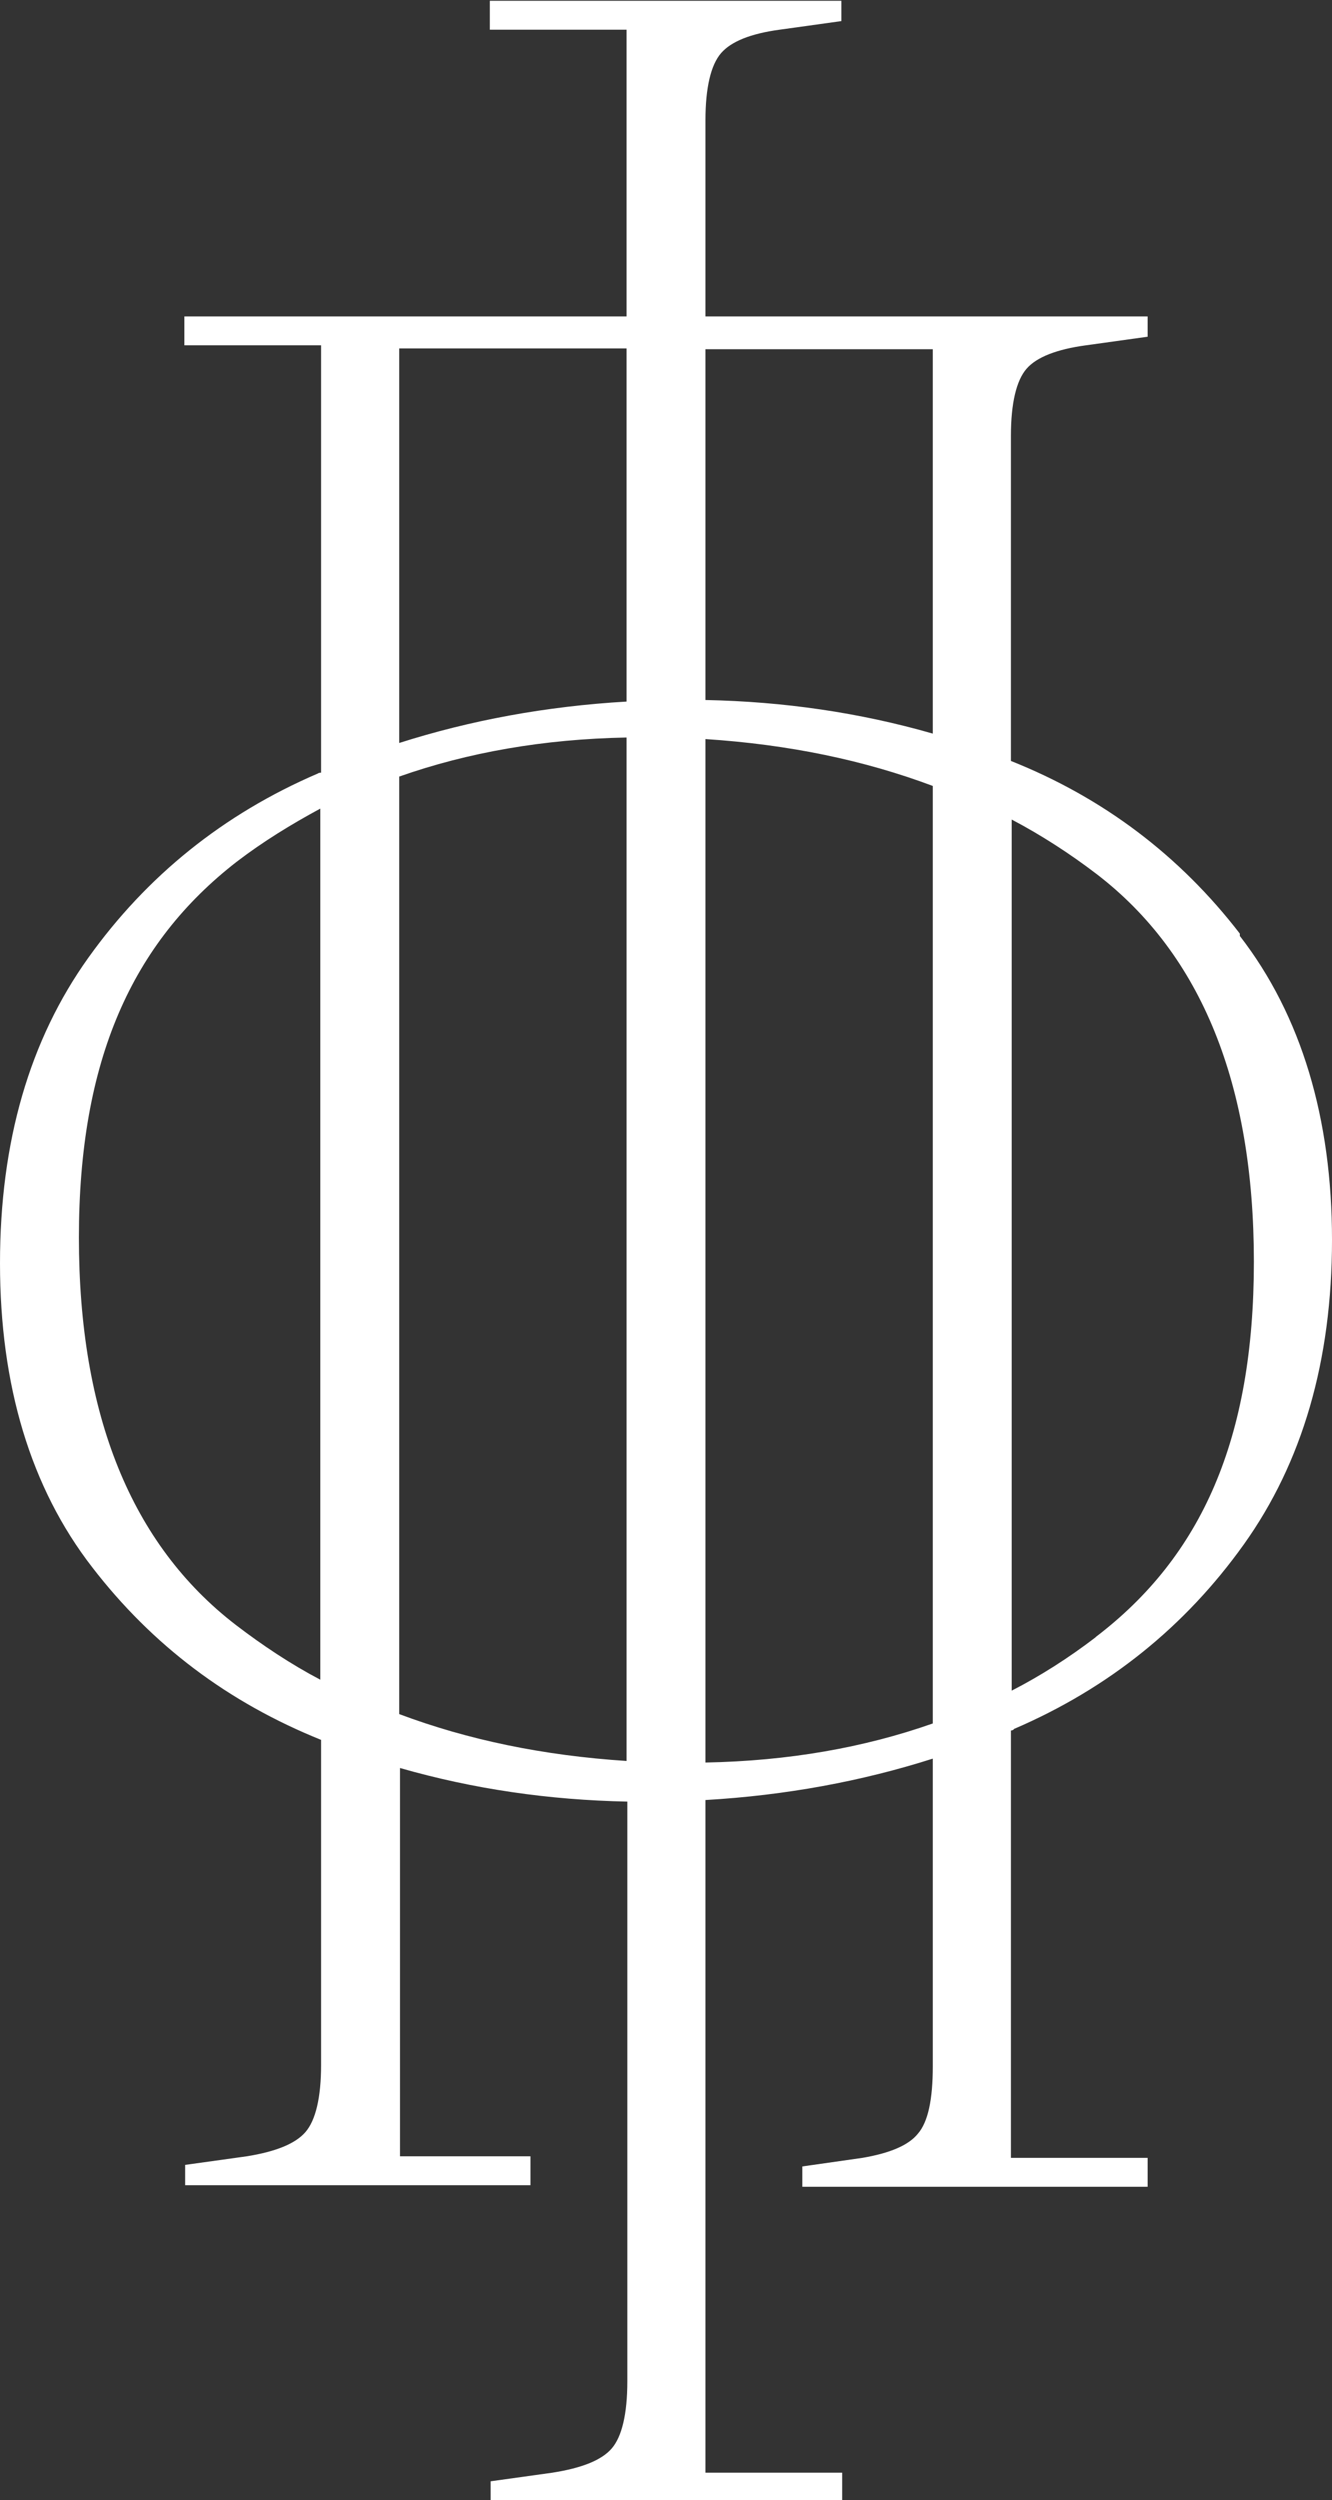 <?xml version="1.0" encoding="UTF-8"?> <svg xmlns="http://www.w3.org/2000/svg" id="_Слой_2" data-name="Слой 2" viewBox="0 0 17.05 32"><rect x="0" y="0" width="17.05" height="32" fill="#333333" stroke="none"/><defs><style> .cls-1 { fill: #fff; stroke-width: 0px; } </style></defs><g id="_Слой_3" data-name="Слой 3"><path class="cls-1" d="M15.87,11.95c-.77-1-1.75-1.74-2.93-2.21v-4.16c0-.42.07-.71.2-.86.13-.15.39-.25.76-.3l.79-.11v-.26h-5.66V1.54c0-.42.07-.71.2-.86.13-.15.38-.25.75-.3l.79-.11v-.26h-4.5v.37h1.75v3.67H2.36v.37h1.75v5.47s-.03,0-.04.01c-1.21.52-2.19,1.31-2.94,2.36s-1.13,2.35-1.13,3.91.39,2.87,1.18,3.89c.77,1,1.74,1.73,2.93,2.21v4.16c0,.42-.07.71-.2.86-.13.15-.38.25-.75.31l-.79.11v.26h4.42v-.37h-1.67v-4.97c.94.27,1.91.41,2.91.43v7.42c0,.42-.07.71-.2.86-.13.15-.38.25-.76.31l-.79.11v.26h4.5v-.37h-1.75v-8.61c1.03-.06,2-.24,2.91-.53v3.94c0,.42-.06.71-.19.86-.12.15-.36.25-.71.31l-.77.11v.26h4.42v-.37h-1.75v-5.47s.03,0,.04-.02c1.21-.52,2.19-1.31,2.94-2.36.75-1.05,1.13-2.35,1.13-3.9s-.39-2.87-1.18-3.89ZM11.94,4.47v4.92c-.94-.27-1.91-.41-2.91-.43v-4.49h2.91ZM3.02,20.8c-1.34-1.03-2.01-2.69-2.01-4.96s.68-3.77,2.02-4.81c.34-.26.7-.48,1.07-.68v11.15c-.38-.2-.74-.44-1.08-.7ZM8.02,22.54c-1.07-.07-2.03-.27-2.91-.6v-12c.88-.31,1.85-.48,2.91-.5v13.11ZM5.11,9.51v-5.05h2.91v4.52c-1.03.06-2,.24-2.91.53ZM9.03,22.57v-13.11c1.07.07,2.03.27,2.91.6v12c-.88.31-1.85.48-2.91.5ZM14.02,20.96c-.34.26-.7.49-1.07.68v-11.15c.38.2.75.44,1.09.7,1.34,1.03,2.01,2.69,2.01,4.96s-.67,3.77-2.02,4.8Z"></path></g></svg> 